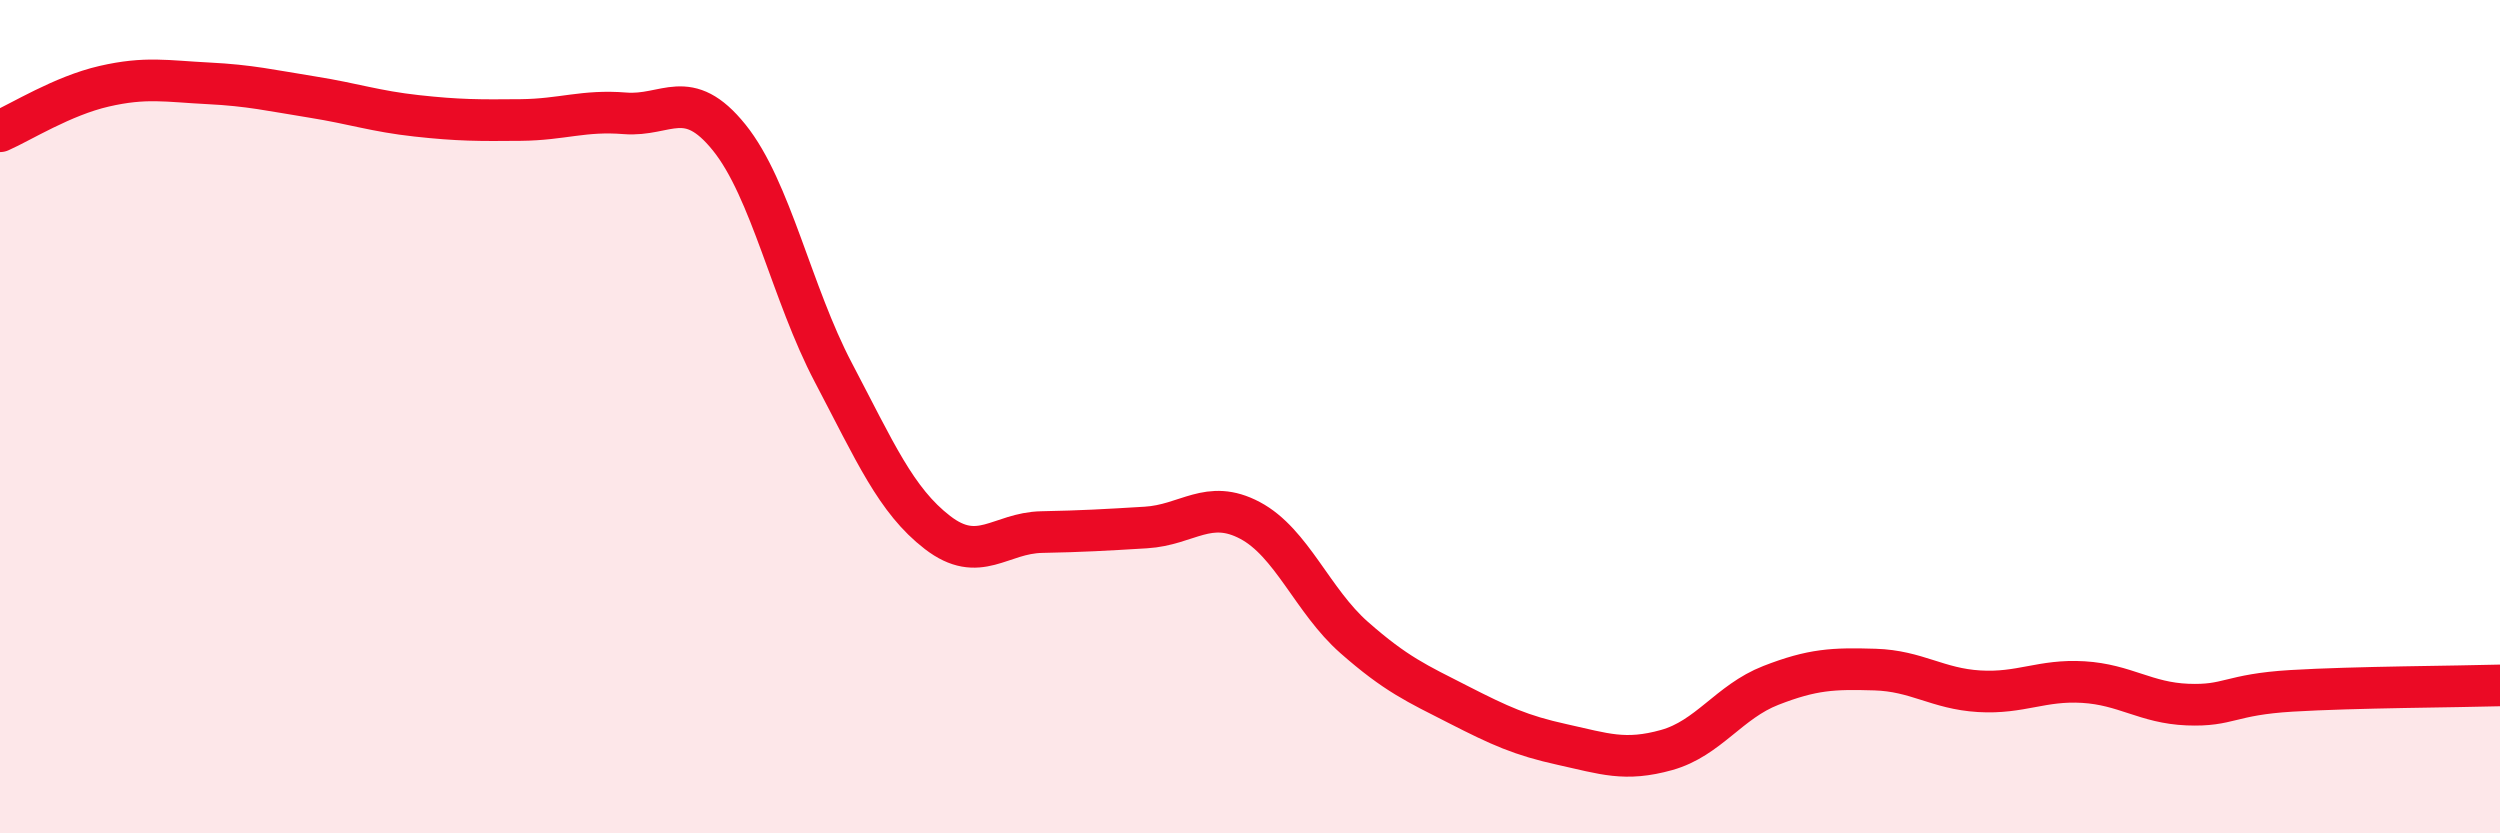 
    <svg width="60" height="20" viewBox="0 0 60 20" xmlns="http://www.w3.org/2000/svg">
      <path
        d="M 0,3.15 C 0.5,2.93 1.5,2.3 2.5,2.07 C 3.5,1.84 4,1.95 5,2 C 6,2.05 6.5,2.17 7.5,2.33 C 8.5,2.49 9,2.67 10,2.78 C 11,2.89 11.5,2.89 12.5,2.88 C 13.5,2.87 14,2.64 15,2.72 C 16,2.8 16.5,2.06 17.5,3.3 C 18.5,4.54 19,7.04 20,8.94 C 21,10.84 21.5,12.01 22.5,12.78 C 23.5,13.55 24,12.79 25,12.77 C 26,12.75 26.5,12.72 27.5,12.66 C 28.5,12.6 29,11.96 30,12.49 C 31,13.02 31.5,14.42 32.5,15.3 C 33.5,16.18 34,16.4 35,16.91 C 36,17.42 36.5,17.65 37.5,17.87 C 38.5,18.09 39,18.28 40,18 C 41,17.72 41.5,16.84 42.5,16.45 C 43.5,16.06 44,16.04 45,16.07 C 46,16.1 46.5,16.53 47.5,16.59 C 48.5,16.65 49,16.31 50,16.37 C 51,16.43 51.5,16.87 52.5,16.91 C 53.5,16.95 53.5,16.67 55,16.58 C 56.5,16.49 59,16.48 60,16.45L60 20L0 20Z"
        fill="#EB0A25"
        opacity="0.1"
        stroke-linecap="round"
        stroke-linejoin="round"
      />
      <path
        d="M 0,3.15 C 0.5,2.93 1.5,2.3 2.5,2.07 C 3.5,1.84 4,1.95 5,2 C 6,2.05 6.5,2.17 7.5,2.33 C 8.5,2.49 9,2.67 10,2.78 C 11,2.89 11.5,2.89 12.5,2.88 C 13.5,2.87 14,2.64 15,2.72 C 16,2.8 16.5,2.06 17.5,3.3 C 18.5,4.54 19,7.04 20,8.94 C 21,10.84 21.5,12.01 22.5,12.78 C 23.5,13.55 24,12.79 25,12.77 C 26,12.75 26.5,12.72 27.5,12.66 C 28.5,12.6 29,11.96 30,12.49 C 31,13.02 31.5,14.42 32.5,15.3 C 33.5,16.18 34,16.4 35,16.91 C 36,17.42 36.5,17.65 37.5,17.87 C 38.5,18.09 39,18.28 40,18 C 41,17.72 41.5,16.84 42.5,16.45 C 43.5,16.06 44,16.04 45,16.07 C 46,16.1 46.5,16.53 47.5,16.59 C 48.5,16.65 49,16.31 50,16.37 C 51,16.43 51.5,16.87 52.5,16.91 C 53.5,16.95 53.5,16.67 55,16.58 C 56.5,16.49 59,16.48 60,16.45"
        stroke="#EB0A25"
        stroke-width="1"
        fill="none"
        stroke-linecap="round"
        stroke-linejoin="round"
      />
    </svg>
  